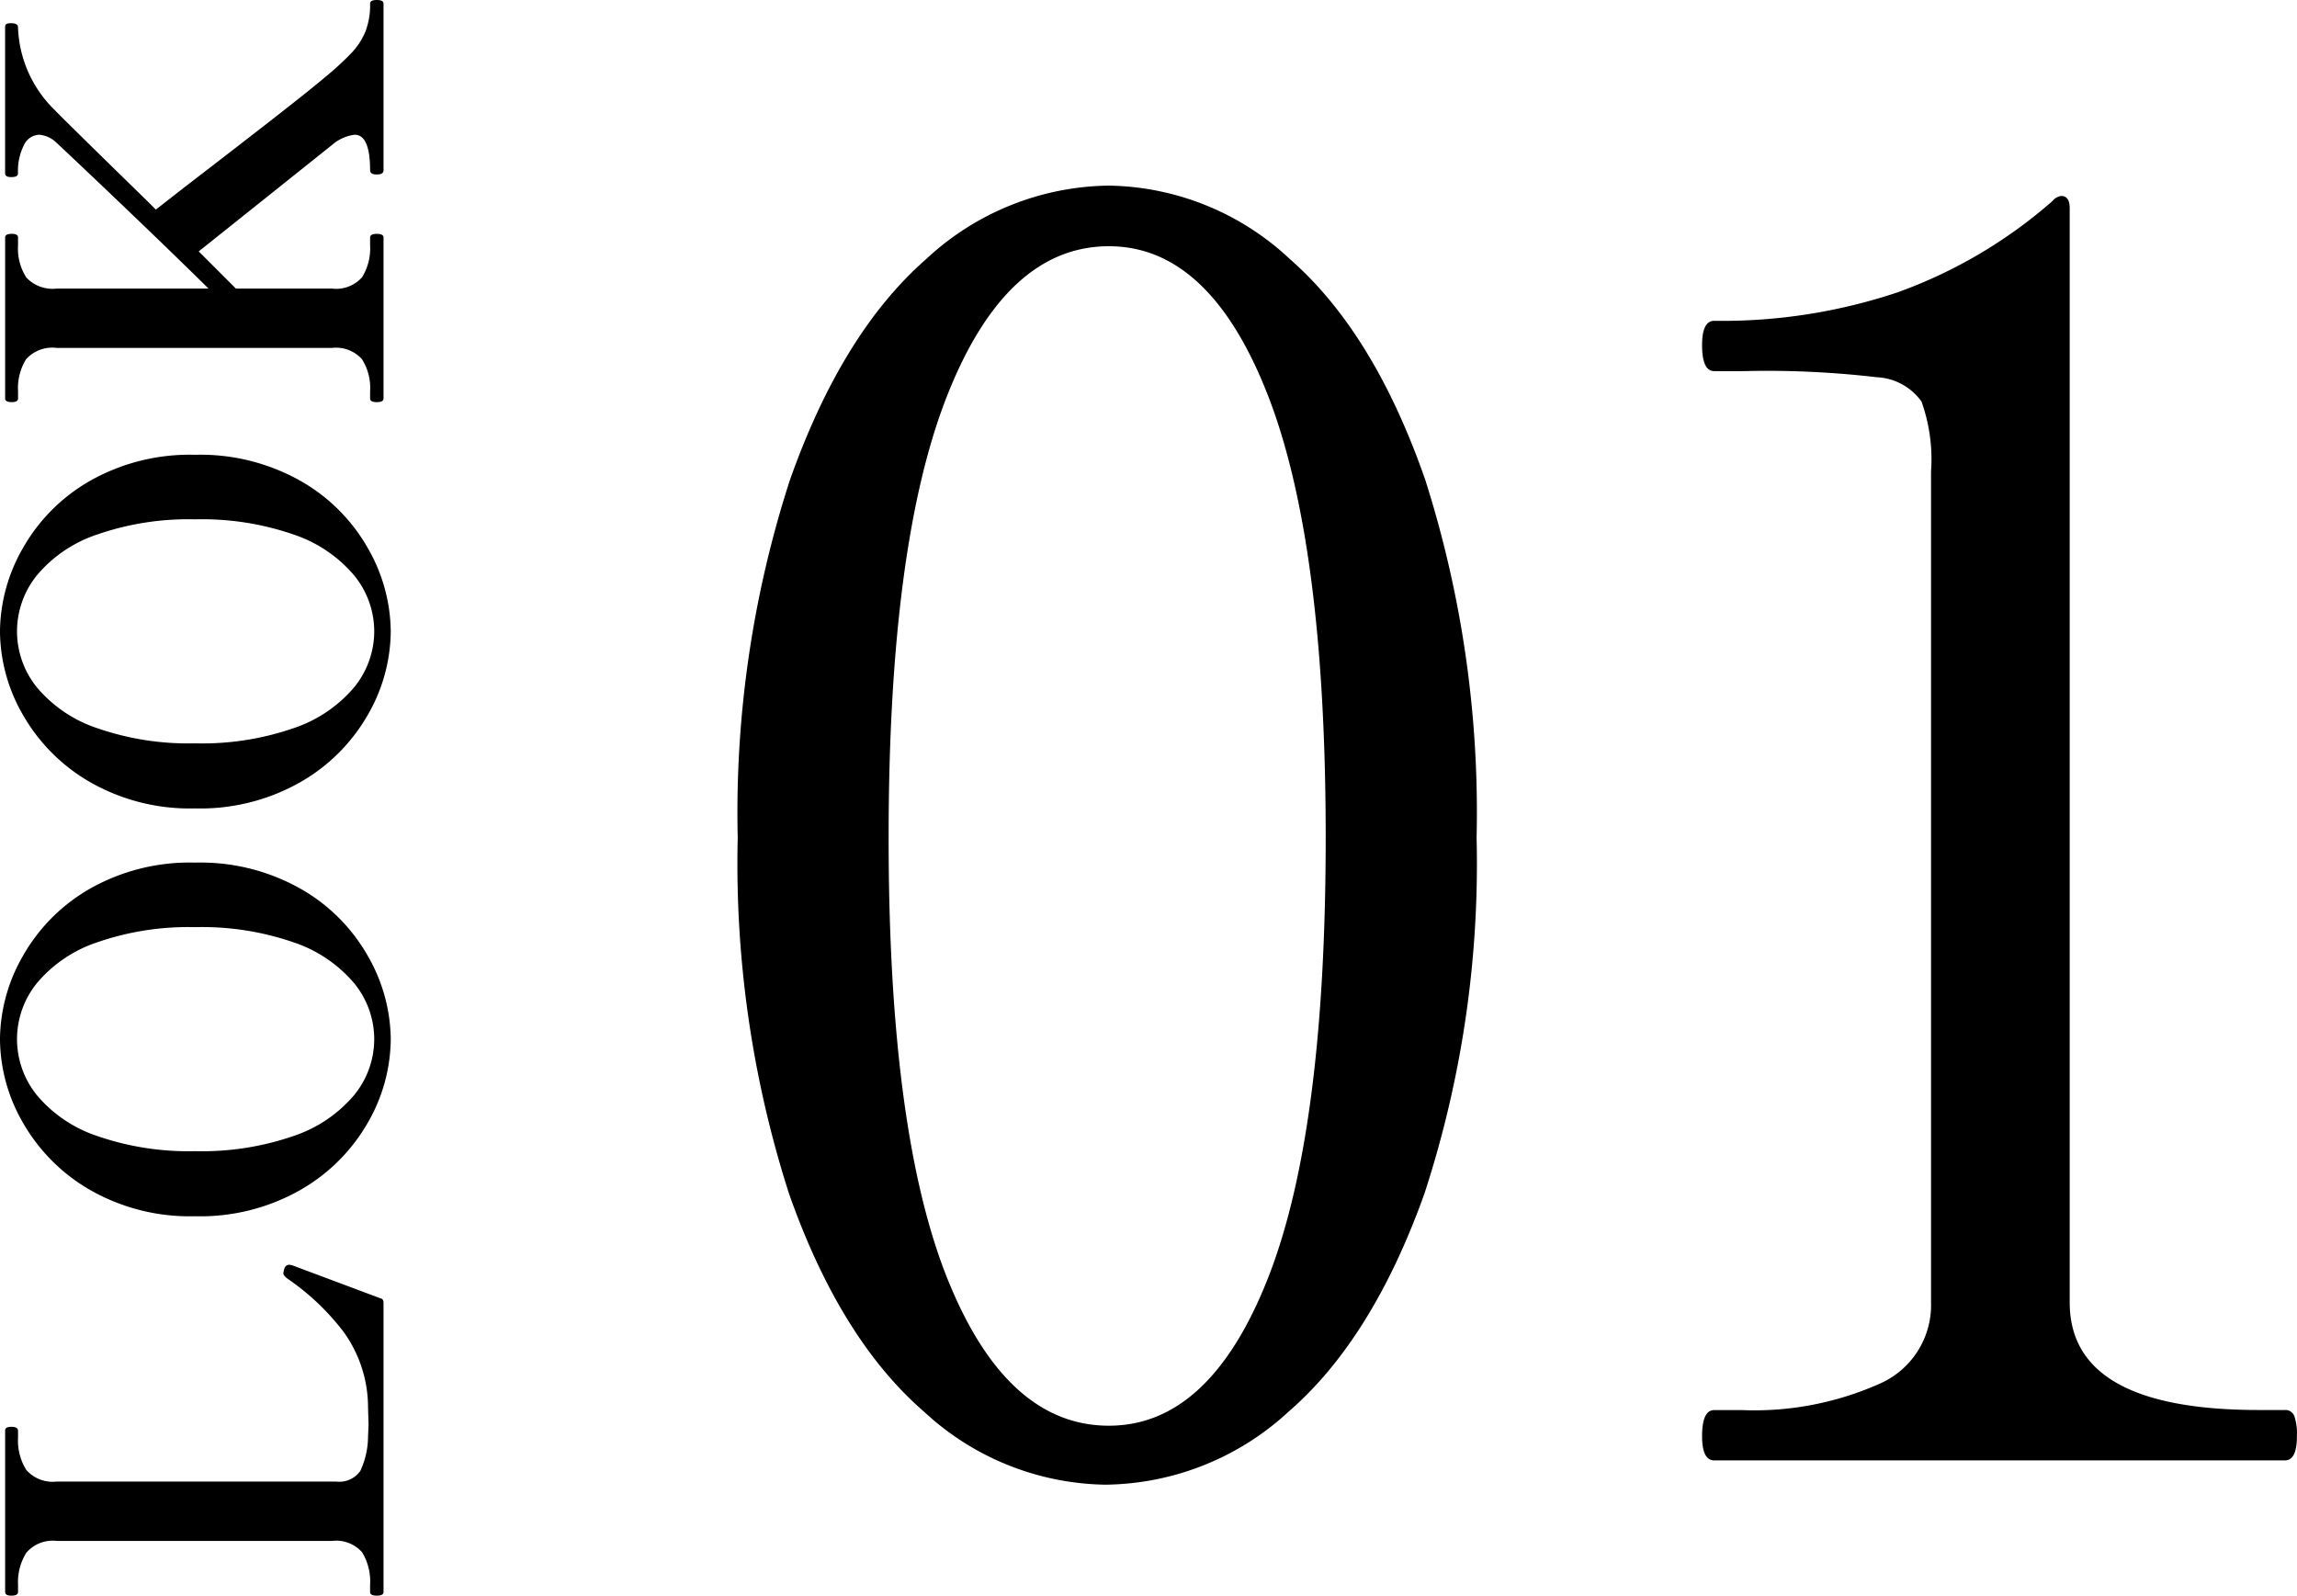 <svg xmlns="http://www.w3.org/2000/svg" width="111.244" height="77.274" viewBox="0 0 111.244 77.274">
  <g id="グループ_1737" data-name="グループ 1737" transform="translate(17010.824 13927.725)">
    <path id="パス_2088" data-name="パス 2088" d="M-23.65-.15q-.025.15-.225.15h-14q-.175,0-.175-.325t.175-.325h.35a2.714,2.714,0,0,0,1.575-.387A1.678,1.678,0,0,0-35.4-2.5V-15.825a1.677,1.677,0,0,0-.575-1.475,2.67,2.67,0,0,0-1.55-.4h-.35q-.175,0-.175-.325,0-.3.175-.3h7.8a.164.164,0,0,1,.162.075.6.6,0,0,1,.038.25q0,.3-.2.3H-30.4a2.659,2.659,0,0,0-1.562.4,1.7,1.7,0,0,0-.563,1.475V-2.3a1.246,1.246,0,0,0,.513,1.175A3.97,3.97,0,0,0-30.35-.75l.575.025.85-.025a6.253,6.253,0,0,0,3.637-1.175A11.717,11.717,0,0,0-22.7-4.65a.871.871,0,0,1,.175-.175.145.145,0,0,1,.1-.025,2.07,2.07,0,0,1,.225.05.257.257,0,0,1,.175.25l-.025.125Zm12.55.5a8.184,8.184,0,0,1-4.025-1.1A8.774,8.774,0,0,1-18.388-4a9.792,9.792,0,0,1-1.288-5.125,9.726,9.726,0,0,1,1.288-5.113,8.8,8.8,0,0,1,3.263-3.237,8.184,8.184,0,0,1,4.025-1.1,8.21,8.21,0,0,1,4.012,1.1,8.68,8.68,0,0,1,3.263,3.237A9.8,9.8,0,0,1-2.55-9.125,9.868,9.868,0,0,1-3.825-4,8.655,8.655,0,0,1-7.088-.75,8.21,8.21,0,0,1-11.1.35Zm0-.8a4.286,4.286,0,0,0,2.712-.975A6.573,6.573,0,0,0-6.413-4.35a13.561,13.561,0,0,0,.737-4.775,13.479,13.479,0,0,0-.737-4.75,6.481,6.481,0,0,0-1.975-2.913A4.321,4.321,0,0,0-11.1-17.75a4.321,4.321,0,0,0-2.712.962,6.481,6.481,0,0,0-1.975,2.913,13.479,13.479,0,0,0-.737,4.75,13.561,13.561,0,0,0,.737,4.775,6.573,6.573,0,0,0,1.975,2.925A4.286,4.286,0,0,0-11.1-.45ZM8.65.35A8.184,8.184,0,0,1,4.625-.75,8.774,8.774,0,0,1,1.362-4,9.792,9.792,0,0,1,.075-9.125a9.726,9.726,0,0,1,1.288-5.113,8.8,8.8,0,0,1,3.262-3.237,8.184,8.184,0,0,1,4.025-1.1,8.21,8.21,0,0,1,4.012,1.1,8.68,8.68,0,0,1,3.263,3.237A9.8,9.8,0,0,1,17.2-9.125,9.868,9.868,0,0,1,15.925-4,8.655,8.655,0,0,1,12.662-.75,8.21,8.21,0,0,1,8.65.35Zm0-.8a4.286,4.286,0,0,0,2.712-.975A6.573,6.573,0,0,0,13.337-4.35a13.561,13.561,0,0,0,.737-4.775,13.479,13.479,0,0,0-.737-4.75,6.481,6.481,0,0,0-1.975-2.913A4.321,4.321,0,0,0,8.65-17.75a4.321,4.321,0,0,0-2.712.962,6.481,6.481,0,0,0-1.975,2.913,13.479,13.479,0,0,0-.737,4.75A13.561,13.561,0,0,0,3.962-4.35,6.573,6.573,0,0,0,5.937-1.425,4.286,4.286,0,0,0,8.65-.45Zm30.4-.2q.175,0,.175.325T39.05,0H30.975q-.2,0-.2-.325t.2-.325Q32.7-.65,32.7-1.4a2.055,2.055,0,0,0-.5-1.1L27.05-8.95l-1.8,1.8V-2.5a1.678,1.678,0,0,0,.55,1.463,2.663,2.663,0,0,0,1.55.387h.375q.175,0,.175.325T27.725,0h-7.8q-.175,0-.175-.325t.175-.325h.35a2.589,2.589,0,0,0,1.563-.4,1.7,1.7,0,0,0,.538-1.45V-15.825a1.71,1.71,0,0,0-.55-1.487,2.663,2.663,0,0,0-1.55-.388h-.35q-.175,0-.175-.3,0-.325.175-.325h7.8q.175,0,.175.325,0,.3-.175.3H27.35a2.589,2.589,0,0,0-1.562.4,1.735,1.735,0,0,0-.538,1.475v7.35q1.725-1.75,3.887-4.013t3.187-3.363a1.343,1.343,0,0,0,.375-.825.845.845,0,0,0-.5-.738,2.767,2.767,0,0,0-1.375-.288q-.175,0-.175-.325,0-.3.175-.3H37.9q.125,0,.163.063a.512.512,0,0,1,.037.237q0,.325-.2.325a5.861,5.861,0,0,0-4.025,1.8q-.325.3-4.4,4.475l-.4.4L30.15-9.65q4.3,5.6,5.3,6.775a14.707,14.707,0,0,0,1.225,1.337A3.424,3.424,0,0,0,37.7-.875,3.573,3.573,0,0,0,39.05-.65Z" transform="translate(-16992.25 -13888.5) rotate(-90)"/>
    <path id="パス_2089" data-name="パス 2089" d="M-20.538,1.176a13.176,13.176,0,0,1-8.778-3.528Q-33.39-5.88-35.868-12.936a52.313,52.313,0,0,1-2.478-17.22,52.265,52.265,0,0,1,2.52-17.3q2.52-7.14,6.594-10.71a13.188,13.188,0,0,1,8.862-3.57,13.092,13.092,0,0,1,8.778,3.57Q-7.518-54.6-5.04-47.46a53.081,53.081,0,0,1,2.478,17.3,51.51,51.51,0,0,1-2.52,17.22Q-7.6-5.88-11.676-2.352A13.273,13.273,0,0,1-20.538,1.176Zm.168-2.856q4.872,0,7.686-7.1T-9.87-30.156q0-14.28-2.814-21.462T-20.37-58.8q-4.956,0-7.812,7.182t-2.856,21.462q0,14.28,2.856,21.378T-20.37-1.68ZM8.946,0q-.588,0-.588-1.176,0-1.26.588-1.26H10.29A14.906,14.906,0,0,0,16.926-3.7a4.153,4.153,0,0,0,2.52-3.948V-47.88a8.335,8.335,0,0,0-.462-3.4A2.829,2.829,0,0,0,16.8-52.458a45.621,45.621,0,0,0-6.426-.294H8.946q-.588,0-.588-1.26,0-1.176.588-1.176a26.773,26.773,0,0,0,8.9-1.386,23.378,23.378,0,0,0,7.476-4.41.688.688,0,0,1,.42-.252q.42,0,.42.588v53q0,5.208,9.156,5.208h1.26a.461.461,0,0,1,.462.294,2.66,2.66,0,0,1,.126.966Q37.17,0,36.582,0Z" transform="translate(-16936.75 -13857)"/>
  </g>
</svg>
